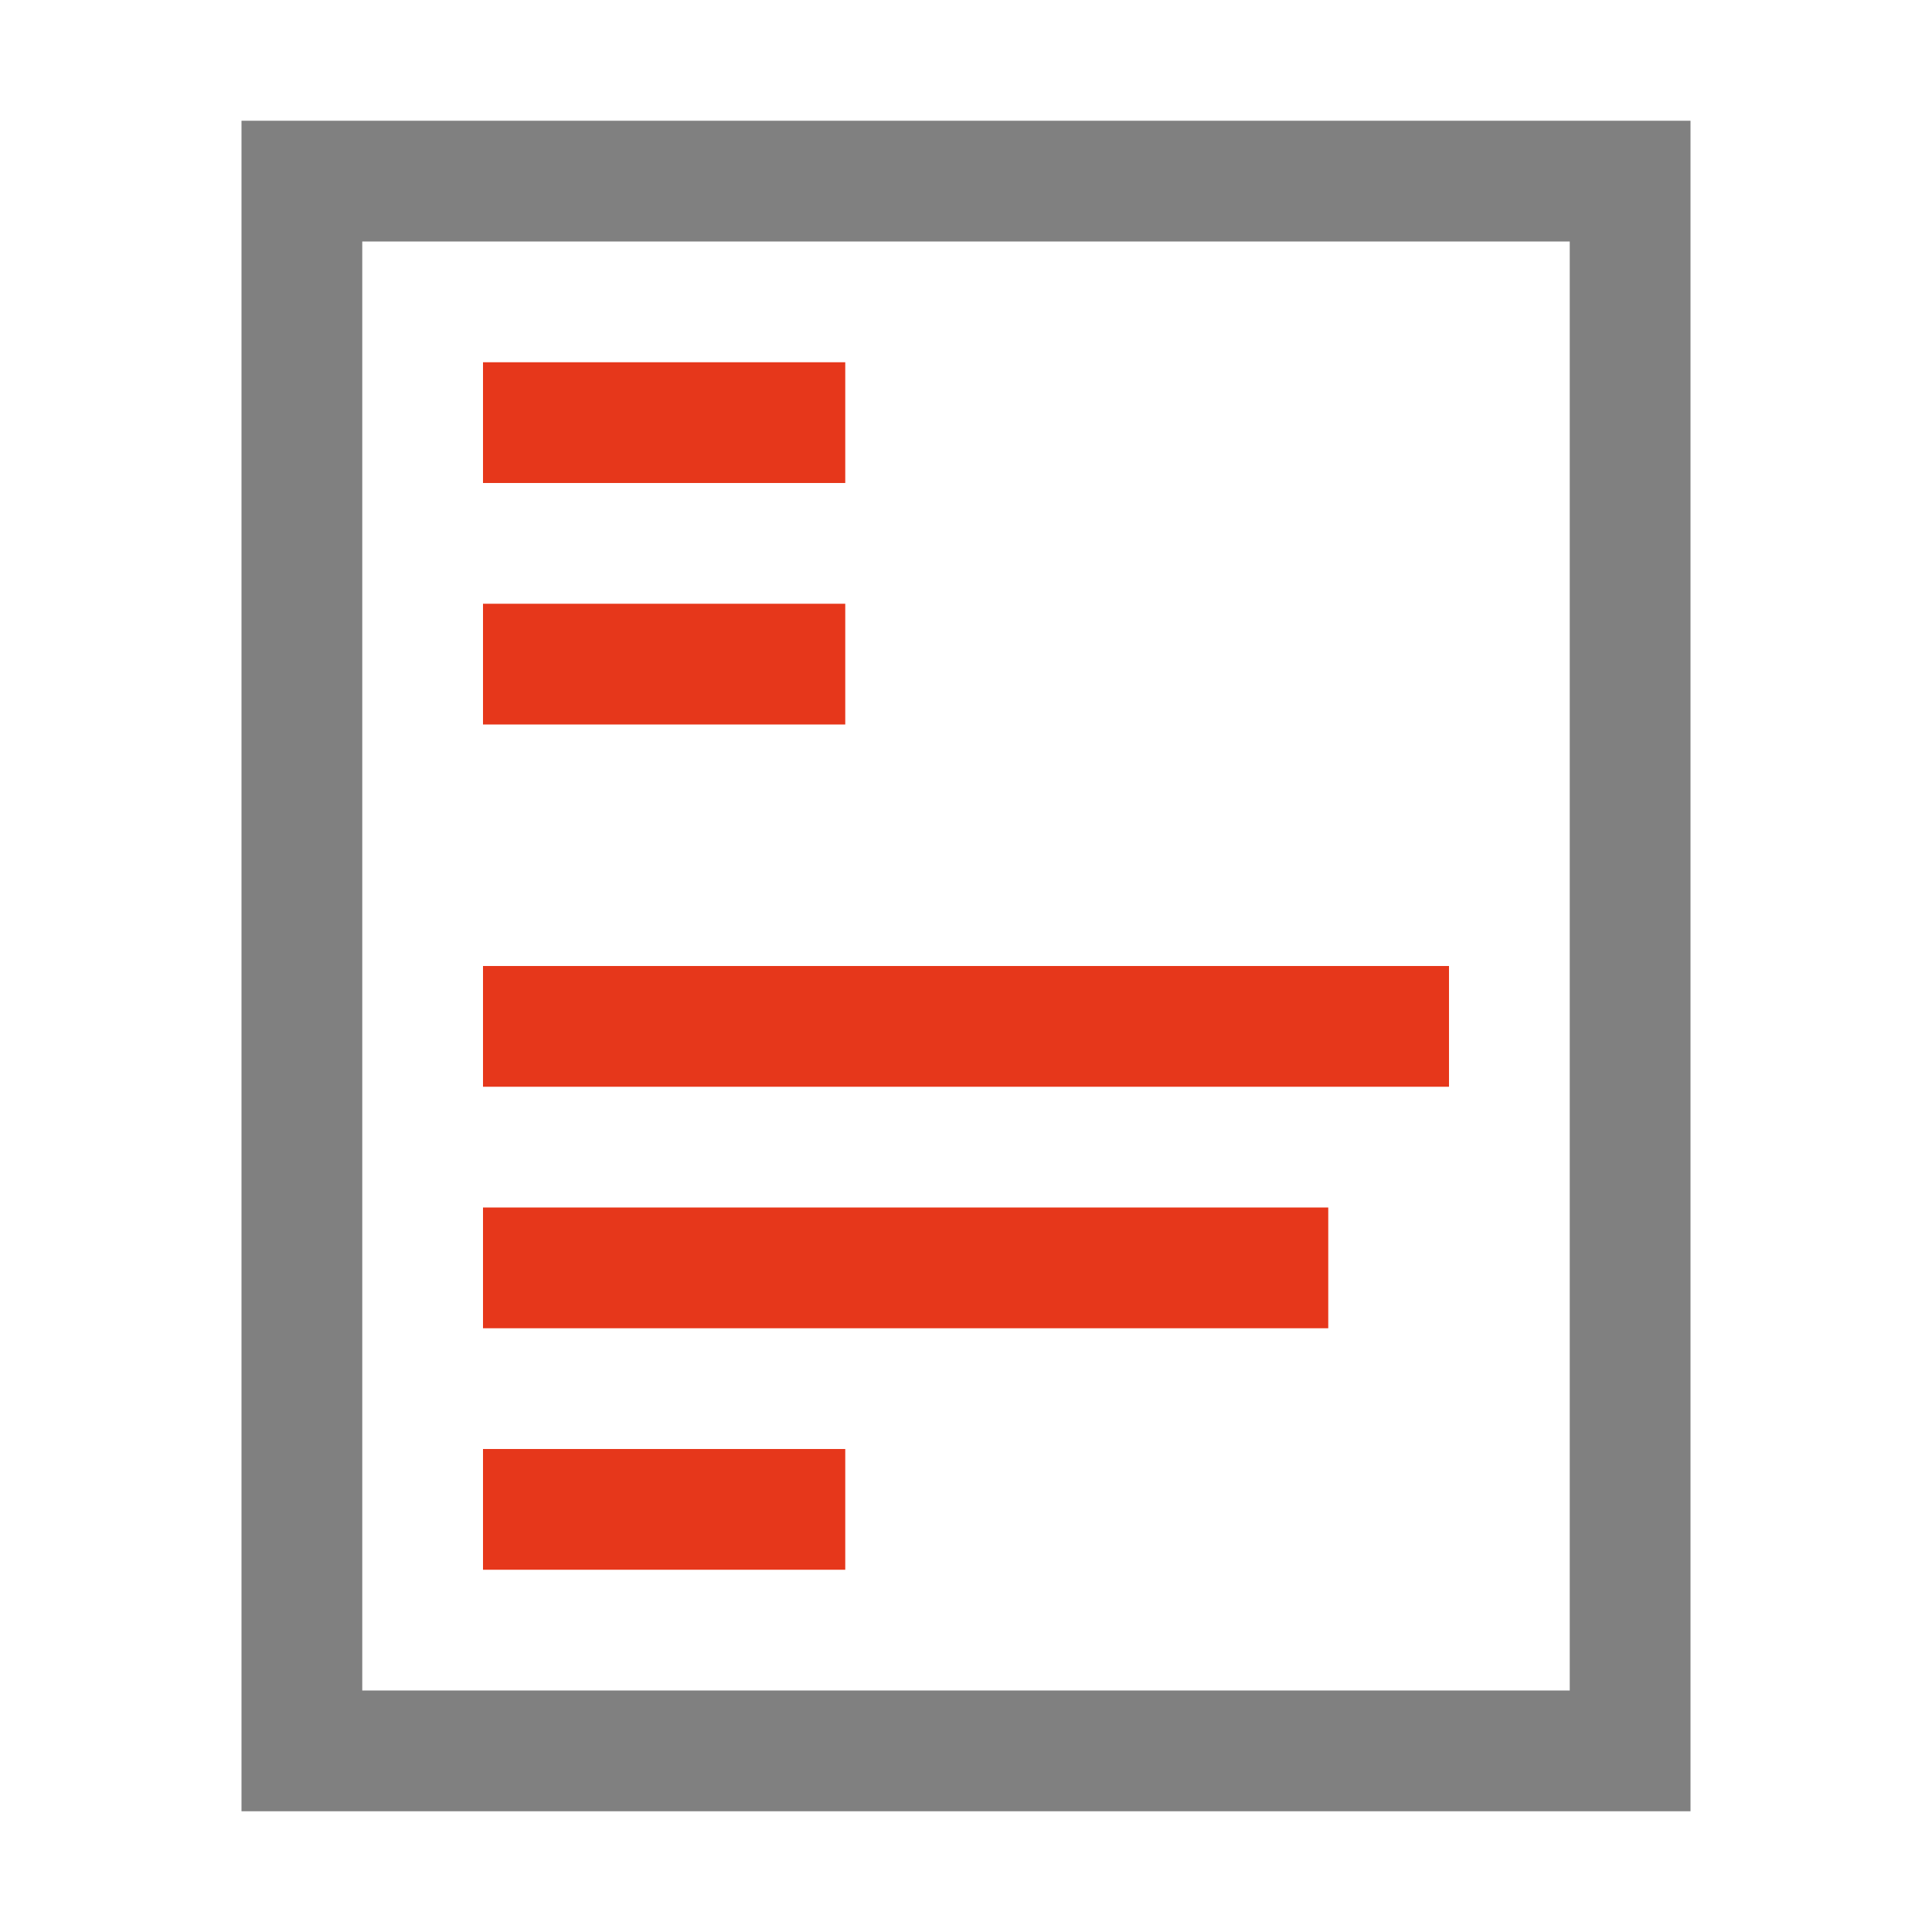 <?xml version="1.0" encoding="utf-8"?>
<!DOCTYPE svg PUBLIC "-//W3C//DTD SVG 1.1//EN" "http://www.w3.org/Graphics/SVG/1.1/DTD/svg11.dtd">
<svg xmlns="http://www.w3.org/2000/svg" xmlns:xlink="http://www.w3.org/1999/xlink" version="1.1" id="Ebene_1" shape-rendering="geometricPrecision" text-rendering="geometricPrecision" image-rendering="optimizeQuality" x="0px" y="0px" width="95" height="95" viewBox="0 0 1024 1024" enable-background="new 0 0 1024 1024" xml:space="preserve">
<title>print_layout_single icon</title>
<desc>print_layout_single icon from the IconExperience.com O-Collection. Copyright by INCORS GmbH (www.incors.com).</desc>
<path id="curve1" fill="#E6371B" d="M256,768h192v64H256V768z M256,192h192v64H256V192z M256,320h192v64H256V320z M256,512h512v64  H256V512z M256,640h448v64H256V640z"/>
<path id="curve0" fill="#808080" d="M128,64h768v896H128V64z M192,128v768h640V128H192z"/>
</svg>
